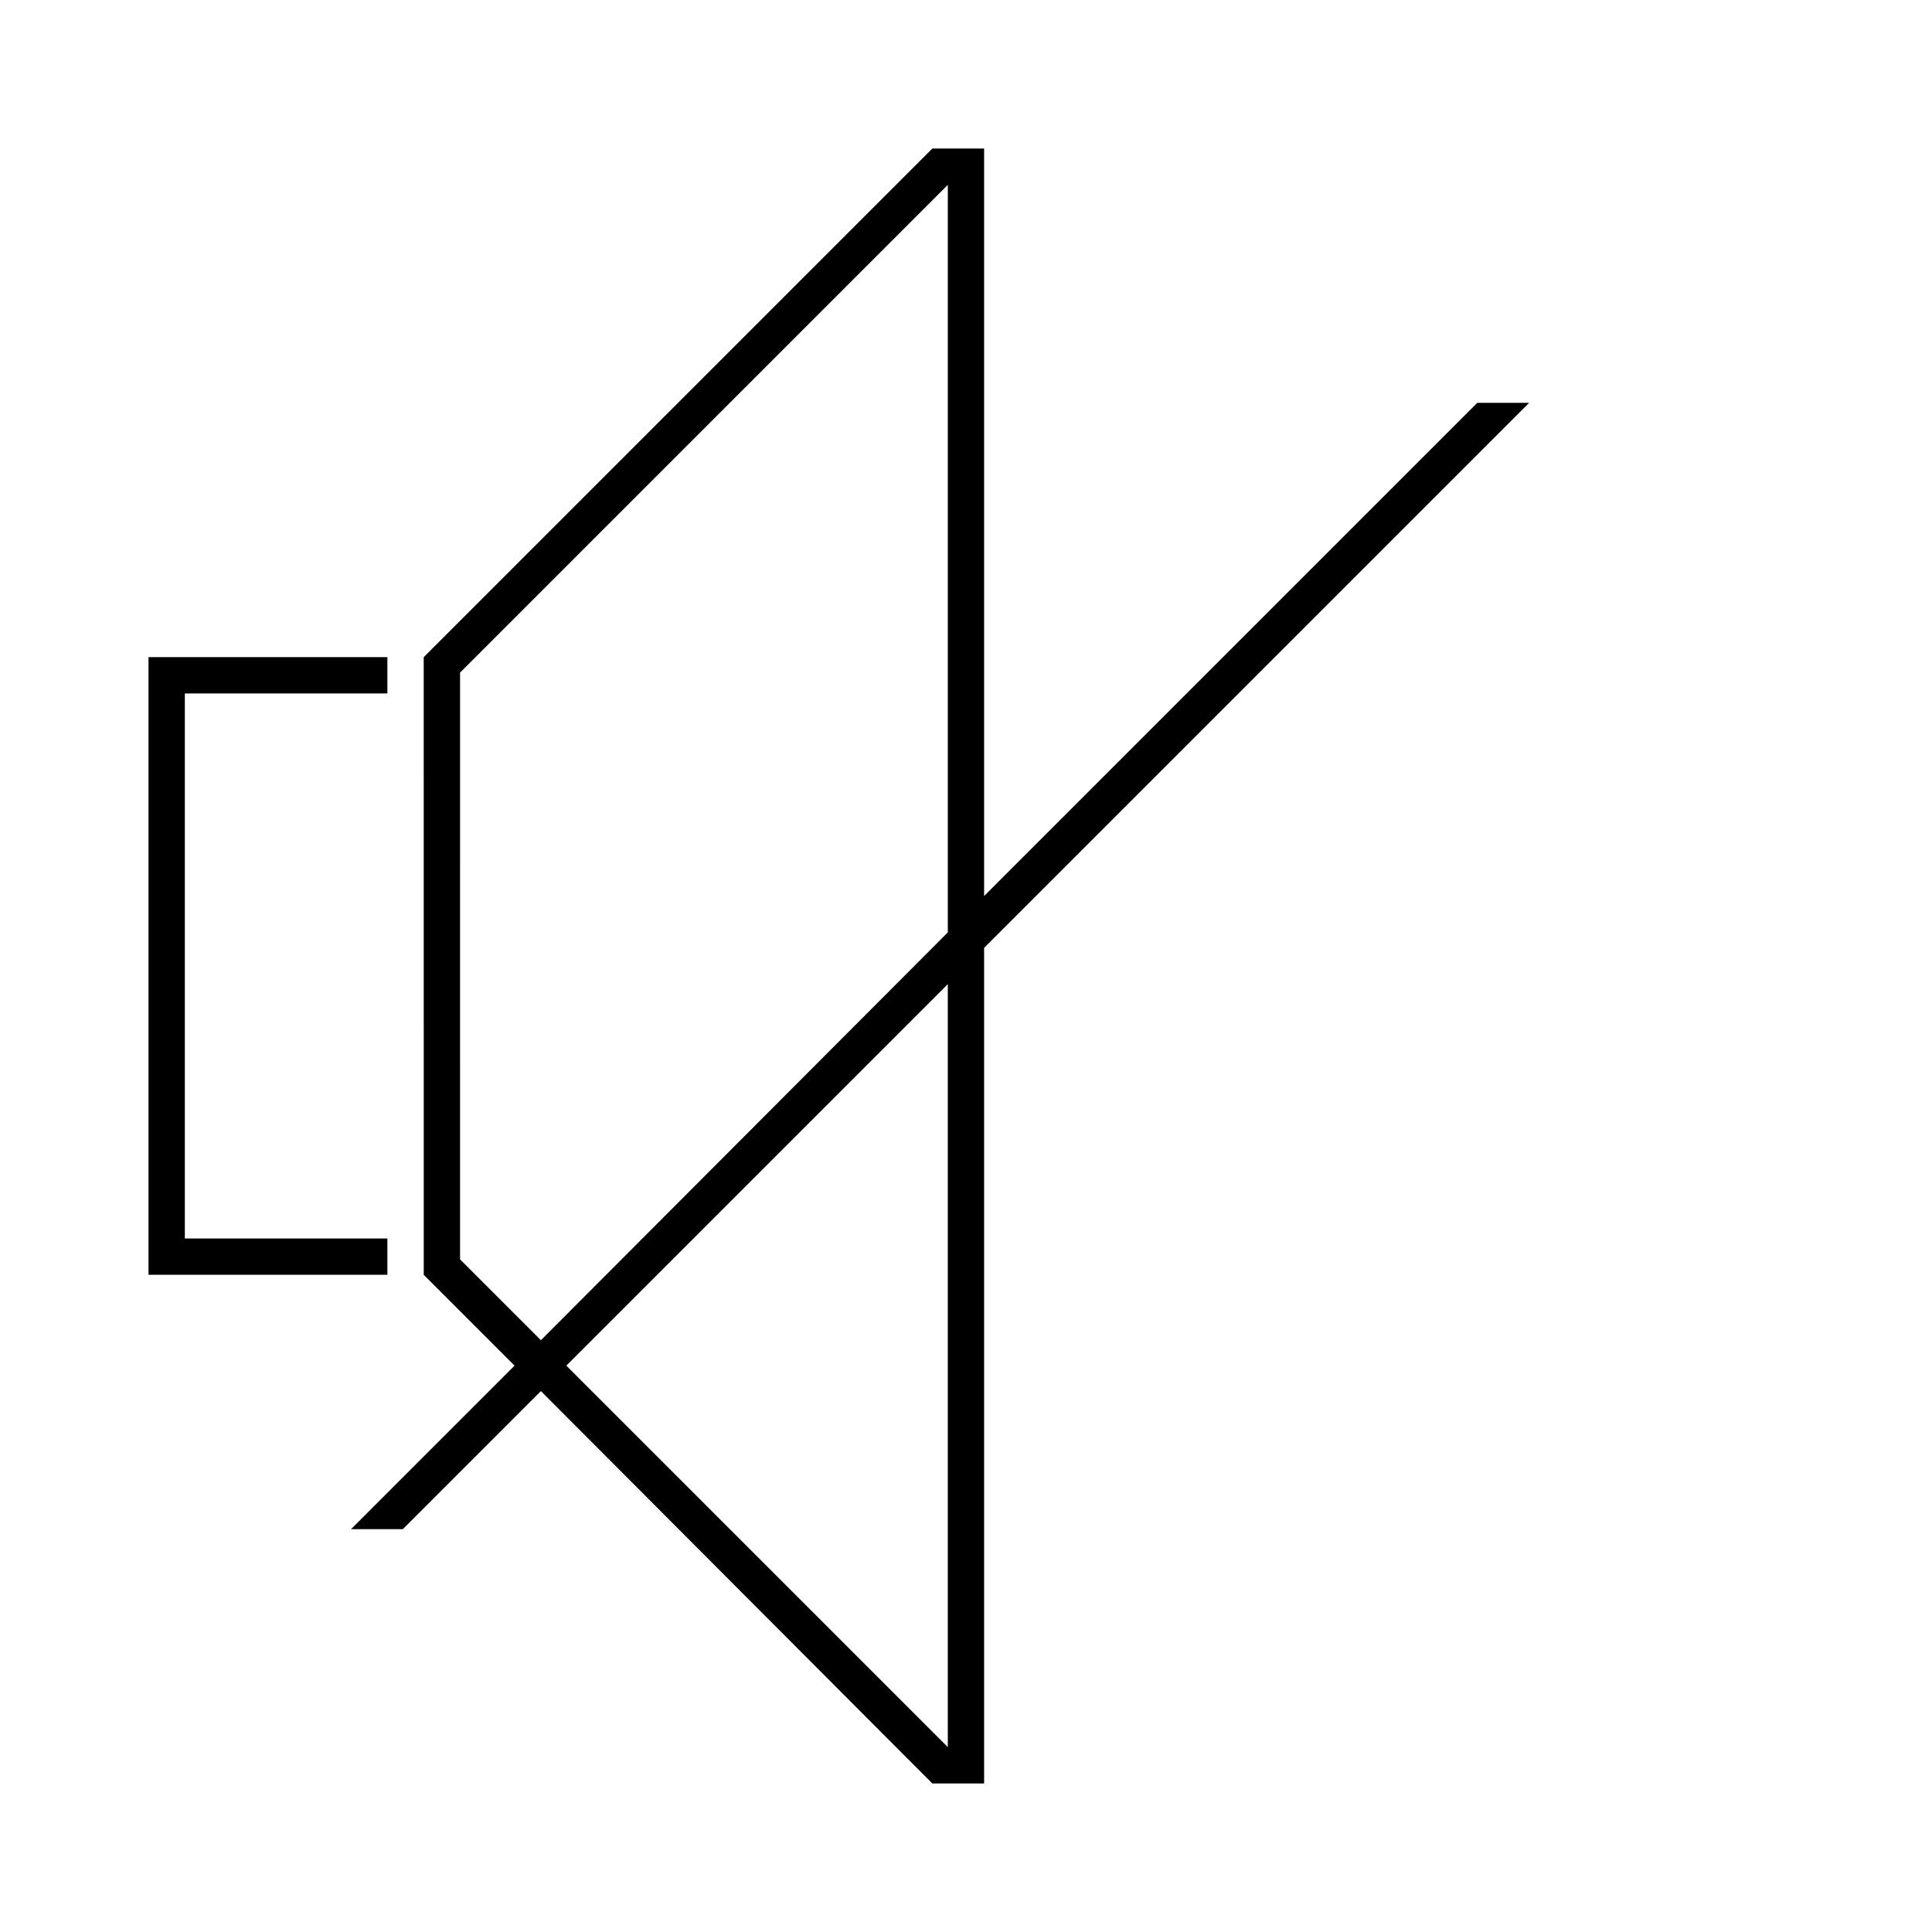 <?xml version="1.0" encoding="UTF-8"?>
<!-- Uploaded to: ICON Repo, www.svgrepo.com, Generator: ICON Repo Mixer Tools -->
<svg fill="#000000" width="800px" height="800px" version="1.1" viewBox="144 144 512 512" xmlns="http://www.w3.org/2000/svg">
 <path d="m246.66 472.21v9.621h-63.305v-163.68h63.305v9.629h-53.676v144.43zm302.57-221.45-144.43 144.43v221.45h-13.719l-103.74-103.99-36.586 36.59h-13.723l43.328-43.332-24.066-24.07-0.004-163.68 134.79-134.8h13.719v198.1l130.7-130.7zm-283.31 226.99 21.422 21.422 107.84-108.08v-198.11l-129.26 129.26zm129.26 129.26v-202.2l-101.1 101.1z"/>
</svg>